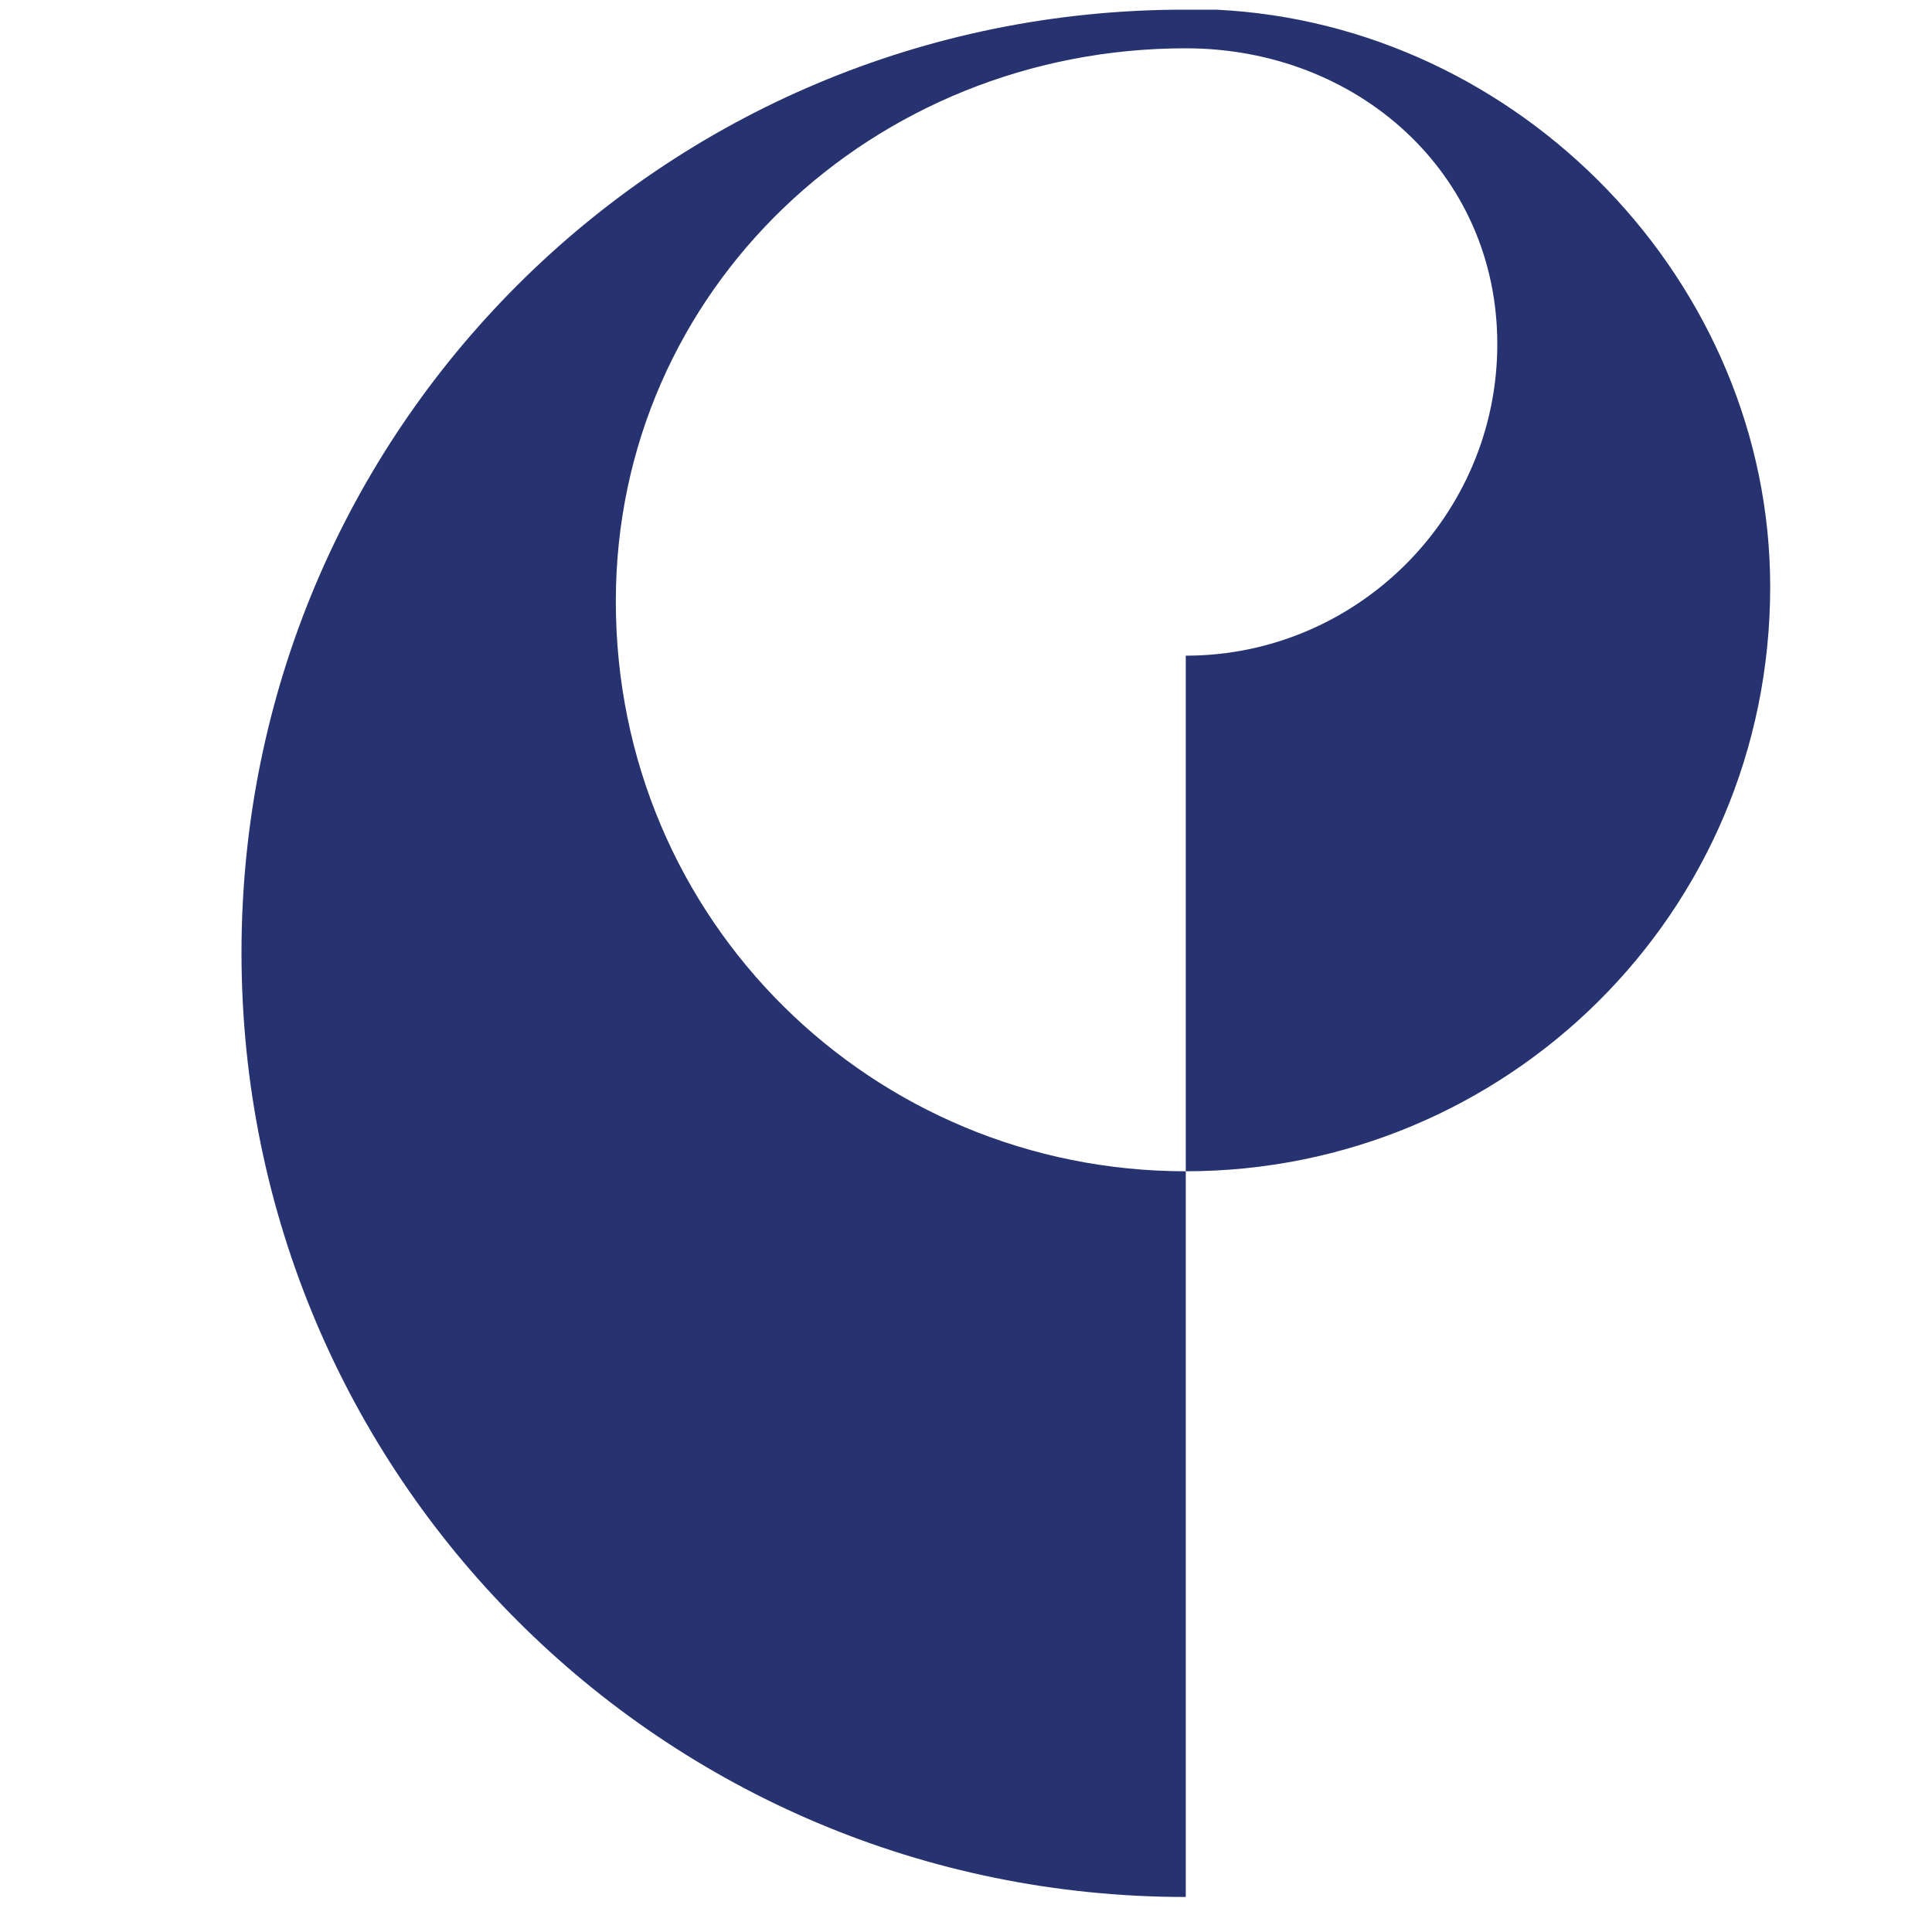 <?xml version="1.0" encoding="utf-8"?>
<!-- Generator: Adobe Illustrator 24.3.0, SVG Export Plug-In . SVG Version: 6.00 Build 0)  -->
<svg version="1.1" id="Ebene_1" xmlns="http://www.w3.org/2000/svg" xmlns:xlink="http://www.w3.org/1999/xlink" x="0px" y="0px"
	 viewBox="0 0 16 16" style="enable-background:new 0 0 16 16;" xml:space="preserve">
<style type="text/css">
	.st0{fill:#273371;}
</style>
<g id="XMLID_4_">
	<g>
		<path id="XMLID_5_" class="st0" d="M10.07,0.08c-0.06,0-0.19,0-0.26,0C5.49,0.08,2,3.56,2,7.89s3.49,7.82,7.82,7.82l0,0V9.7l0,0
			C7.23,9.7,5.1,7.63,5.1,4.98C5.1,2.4,7.23,0.4,9.82,0.4l0,0c1.42,0,2.58,1.03,2.58,2.45s-1.16,2.58-2.58,2.58V9.7
			c2.65,0,4.84-2.13,4.84-4.84C14.66,2.34,12.59,0.2,10.07,0.08z"/>
	</g>
</g>
</svg>
